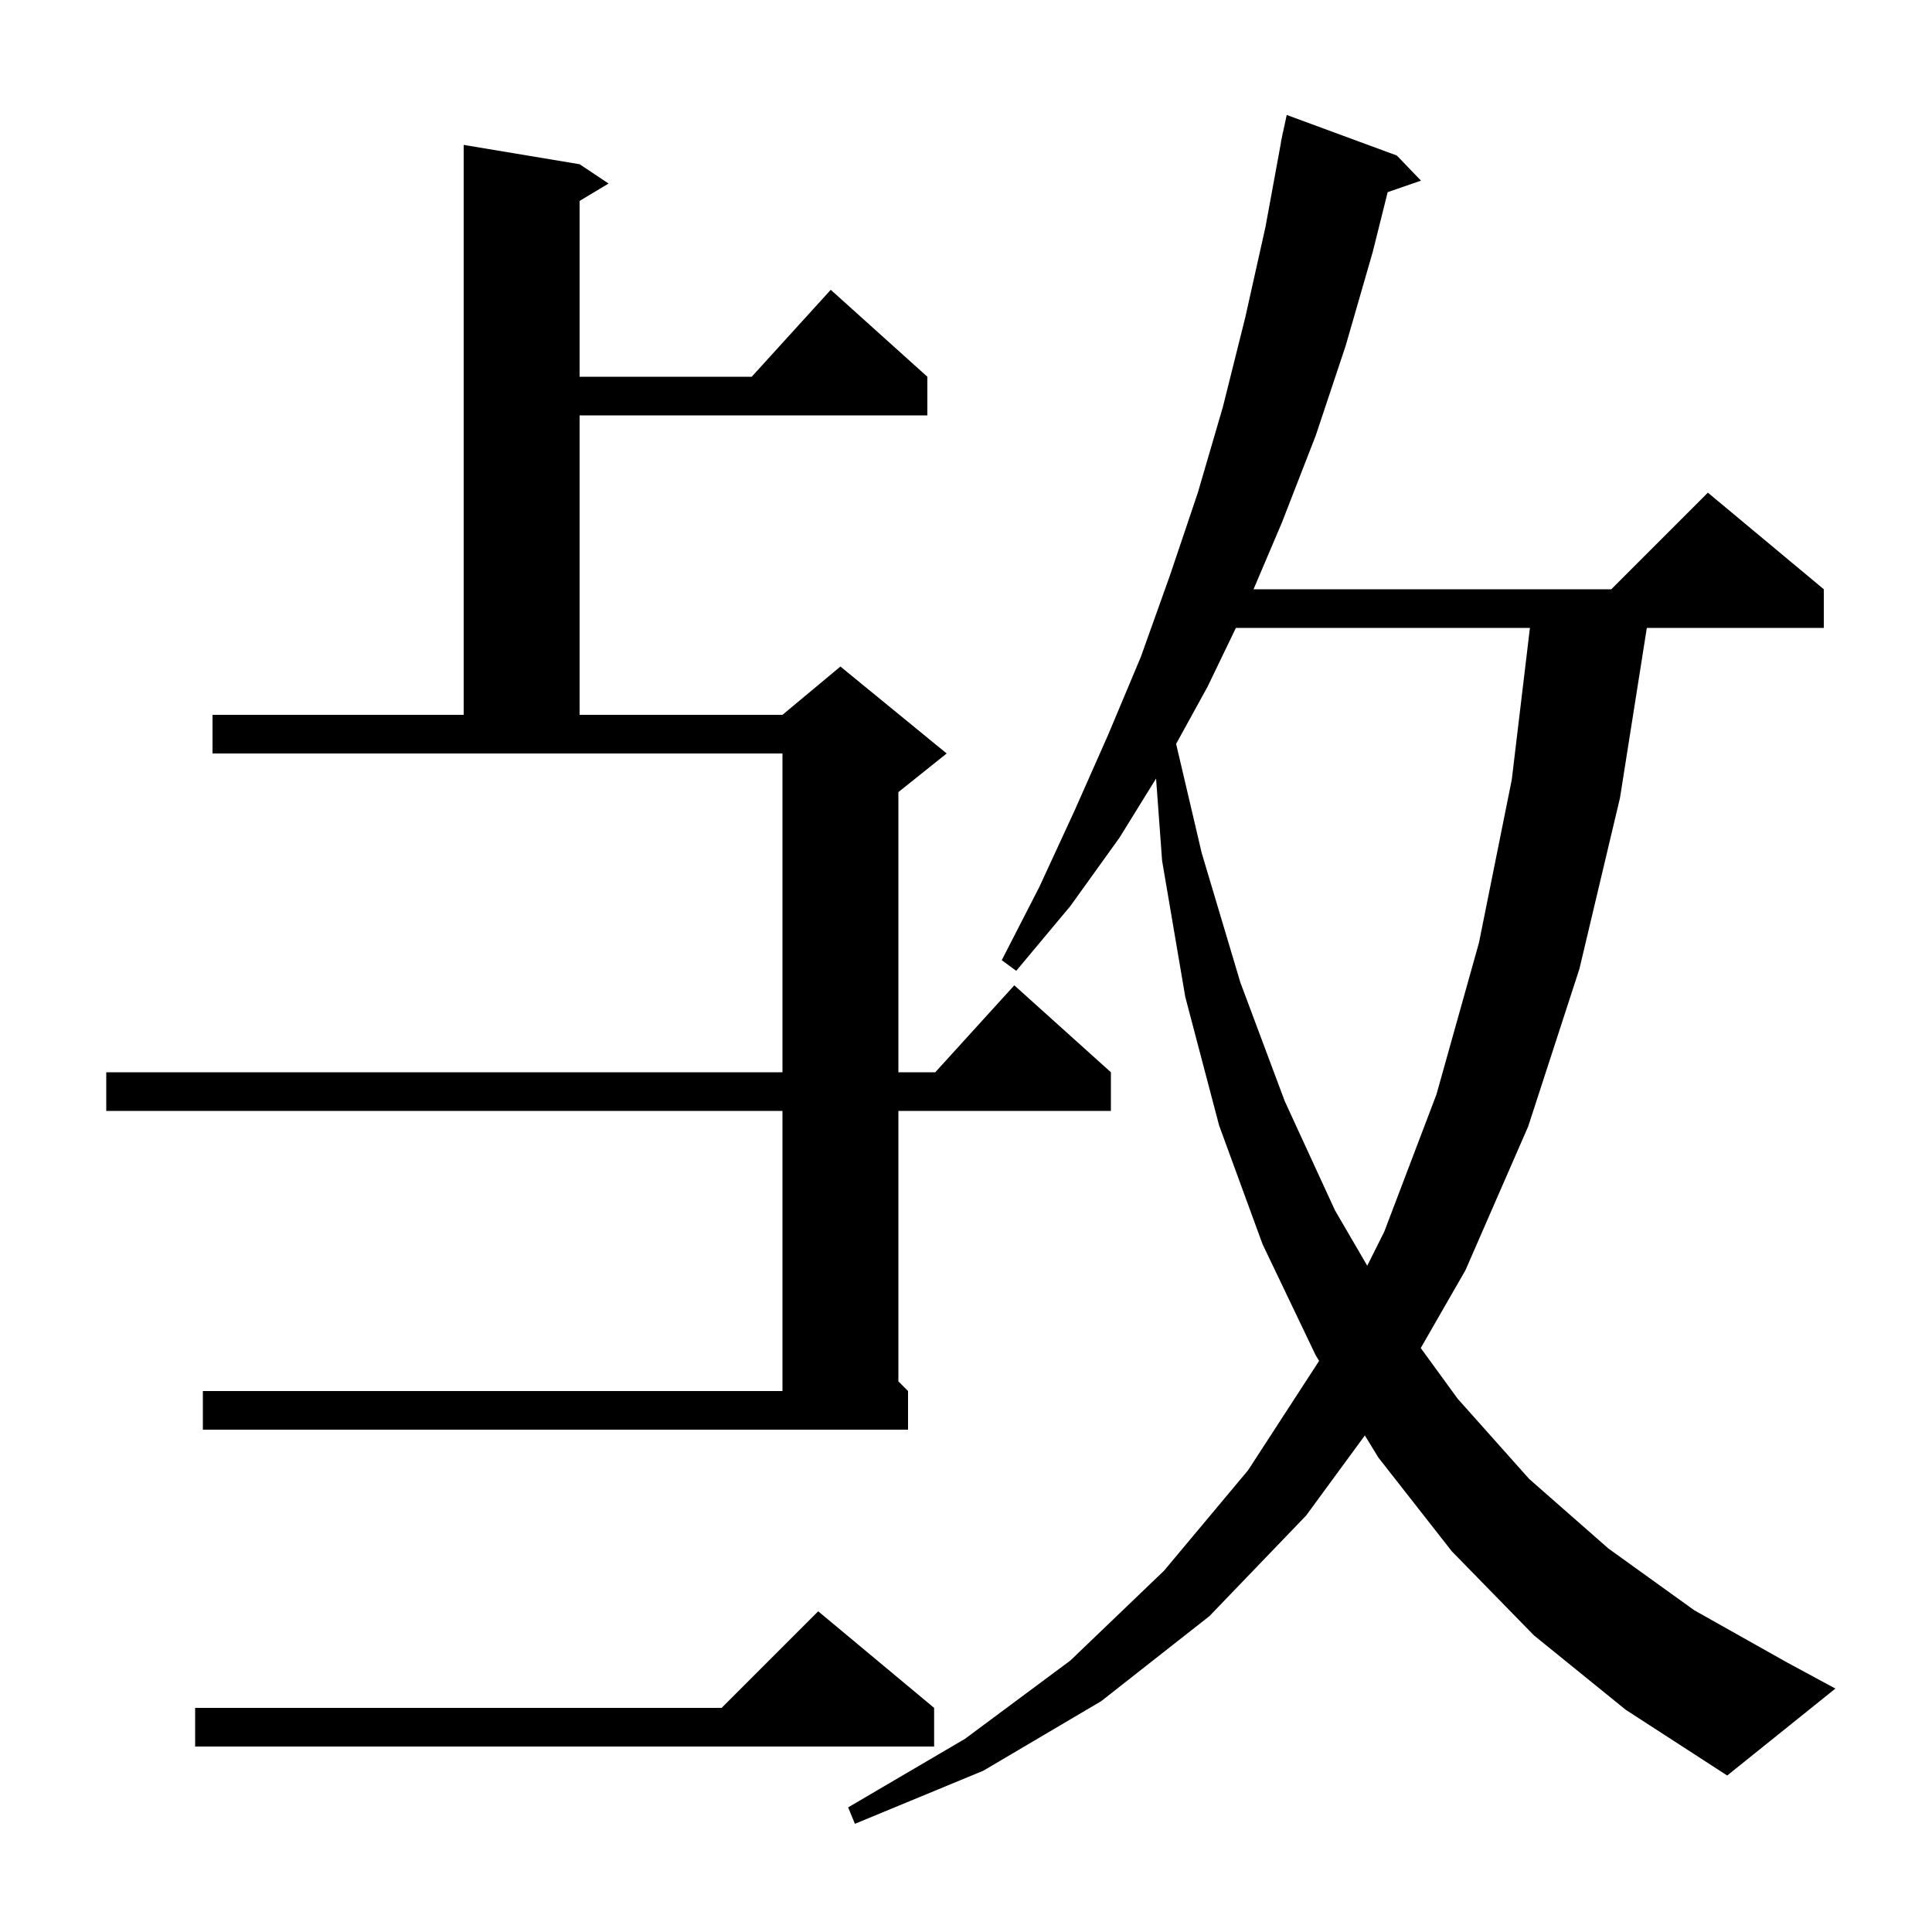 <svg xmlns="http://www.w3.org/2000/svg" xmlns:xlink="http://www.w3.org/1999/xlink" version="1.1" baseProfile="full" viewBox="0 0 200 200" width="200" height="200"><g fill="currentColor"><path d="M 158.8 169.3 L 150.3 160.6 L 142.7 150.9 L 141.288 148.598 L 135.2 156.9 L 125.2 167.3 L 114.0 176.1 L 101.8 183.3 L 88.5 188.8 L 87.8 187.1 L 99.9 180.0 L 110.8 171.9 L 120.5 162.6 L 129.2 152.2 L 136.554 140.878 L 136.2 140.3 L 130.7 128.8 L 126.2 116.5 L 122.7 103.2 L 120.3 89.1 L 119.676 80.594 L 115.9 86.7 L 110.8 93.8 L 105.2 100.5 L 103.7 99.4 L 107.6 91.8 L 111.2 84.0 L 114.7 76.1 L 118.1 68.0 L 121.1 59.6 L 124.0 51.0 L 126.6 42.1 L 128.9 32.9 L 131.0 23.5 L 132.616 14.702 L 132.6 14.7 L 132.714 14.167 L 132.8 13.7 L 132.814 13.703 L 133.2 11.9 L 144.6 16.1 L 147.1 18.7 L 143.652 19.891 L 142.1 26.1 L 139.3 35.8 L 136.2 45.1 L 132.7 54.1 L 129.766 61.0 L 166.8 61.0 L 176.8 51.0 L 188.8 61.0 L 188.8 65.0 L 170.479 65.0 L 167.7 82.6 L 163.5 100.3 L 158.2 116.6 L 151.7 131.5 L 147.075 139.548 L 150.9 144.8 L 158.3 153.1 L 166.5 160.3 L 175.4 166.7 L 185.0 172.1 L 190.0 174.8 L 178.8 183.8 L 168.3 177.0 Z M 96.7 176.8 L 96.7 180.8 L 20.2 180.8 L 20.2 176.8 L 74.7 176.8 L 84.7 166.8 Z M 21.0 144.0 L 81.0 144.0 L 81.0 115.0 L 11.0 115.0 L 11.0 111.0 L 81.0 111.0 L 81.0 78.0 L 22.0 78.0 L 22.0 74.0 L 48.0 74.0 L 48.0 15.0 L 60.0 17.0 L 63.0 19.0 L 60.0 20.8 L 60.0 39.0 L 77.818 39.0 L 86.0 30.0 L 96.0 39.0 L 96.0 43.0 L 60.0 43.0 L 60.0 74.0 L 81.0 74.0 L 87.0 69.0 L 98.0 78.0 L 93.0 82.0 L 93.0 111.0 L 96.818 111.0 L 105.0 102.0 L 115.0 111.0 L 115.0 115.0 L 93.0 115.0 L 93.0 143.0 L 94.0 144.0 L 94.0 148.0 L 21.0 148.0 Z M 127.94 65.0 L 125.0 71.1 L 121.752 77.006 L 124.4 88.3 L 128.4 101.7 L 133.0 114.0 L 138.2 125.3 L 141.536 131.027 L 143.3 127.5 L 148.7 113.3 L 153.1 97.6 L 156.5 80.7 L 158.377 65.0 Z "/></g></svg>